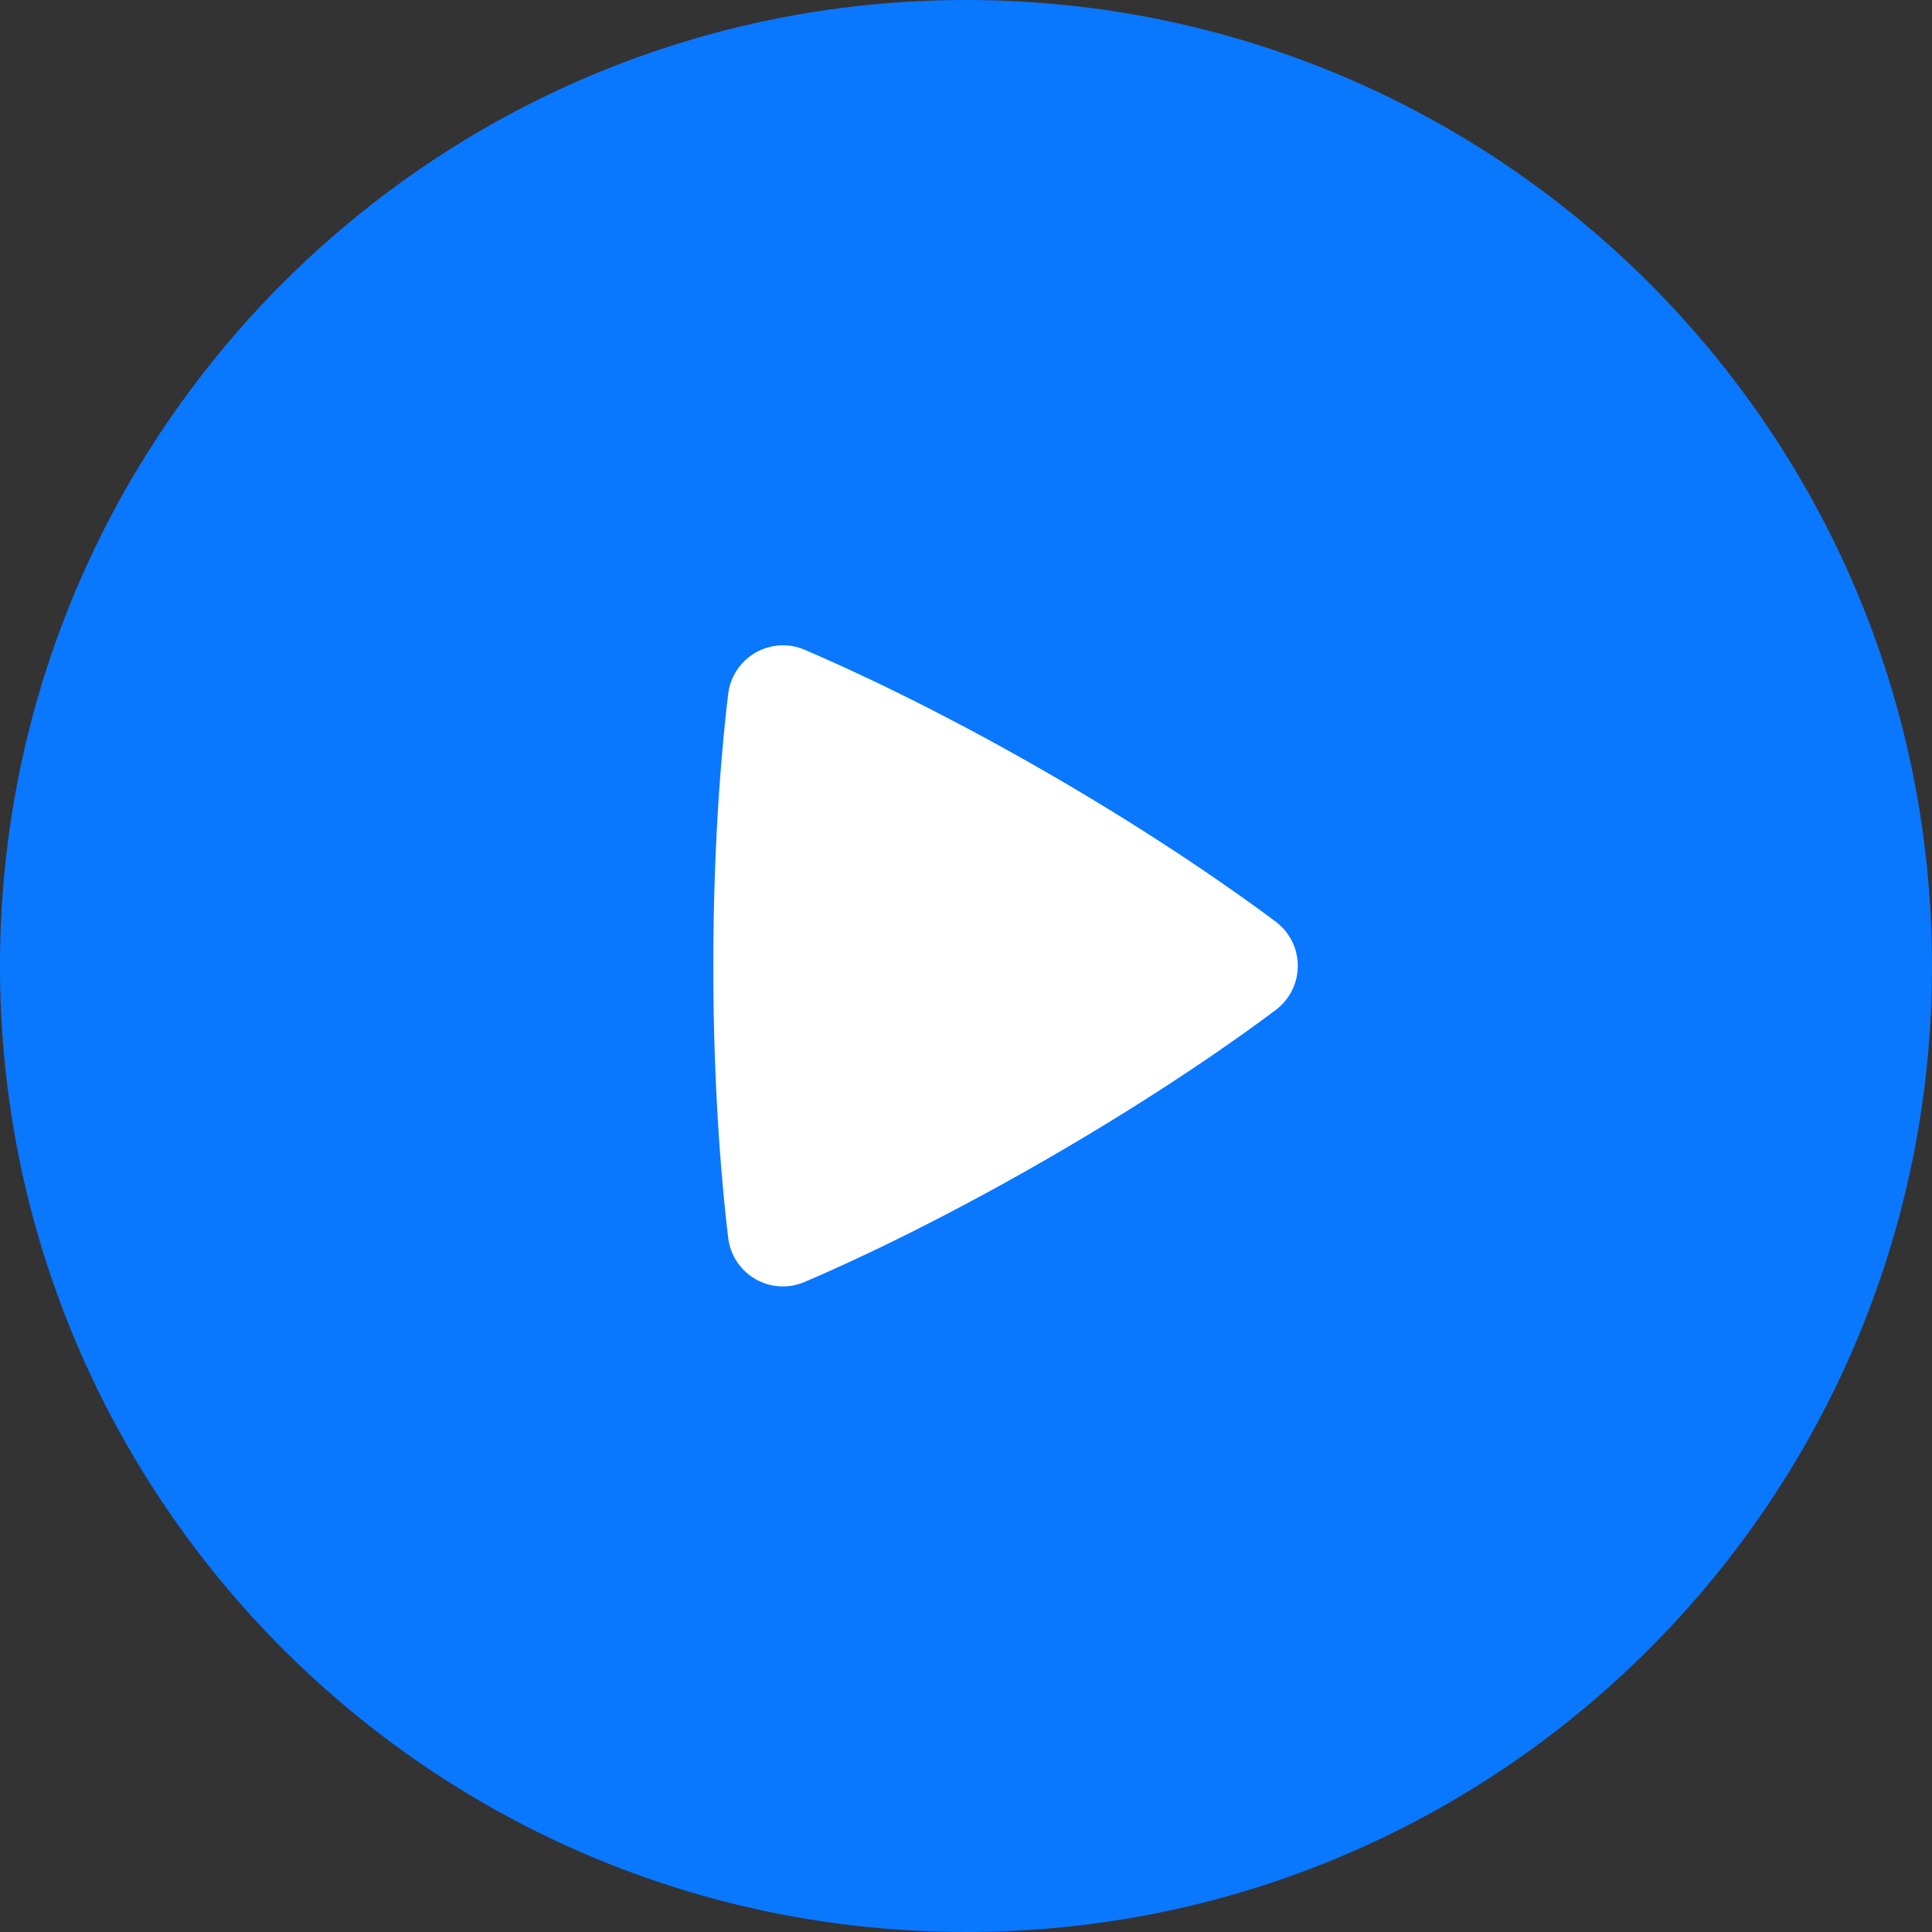 <?xml version="1.0" encoding="UTF-8"?> <svg xmlns="http://www.w3.org/2000/svg" width="60" height="60" viewBox="0 0 60 60" fill="none"><rect x="0" y="0" width="60" height="60" fill="#333333" stroke="none"/><path d="M0 30C0 13.431 13.431 0 30 0C46.569 0 60 13.431 60 30C60 46.569 46.569 60 30 60C13.431 60 0 46.569 0 30Z" fill="#0A77FF"></path><path fill-rule="evenodd" clip-rule="evenodd" d="M22.614 21.554C22.646 21.289 22.738 21.035 22.885 20.812C23.032 20.589 23.229 20.404 23.46 20.27C23.691 20.137 23.95 20.059 24.216 20.044C24.483 20.028 24.749 20.075 24.994 20.181C26.233 20.71 29.01 21.969 32.533 24.003C36.058 26.038 38.537 27.814 39.614 28.62C40.533 29.31 40.535 30.677 39.615 31.369C38.549 32.171 36.1 33.924 32.533 35.984C28.963 38.045 26.219 39.288 24.992 39.811C23.935 40.263 22.752 39.578 22.614 38.438C22.453 37.106 22.152 34.081 22.152 29.995C22.152 25.912 22.452 22.887 22.614 21.554Z" fill="white"></path></svg> 